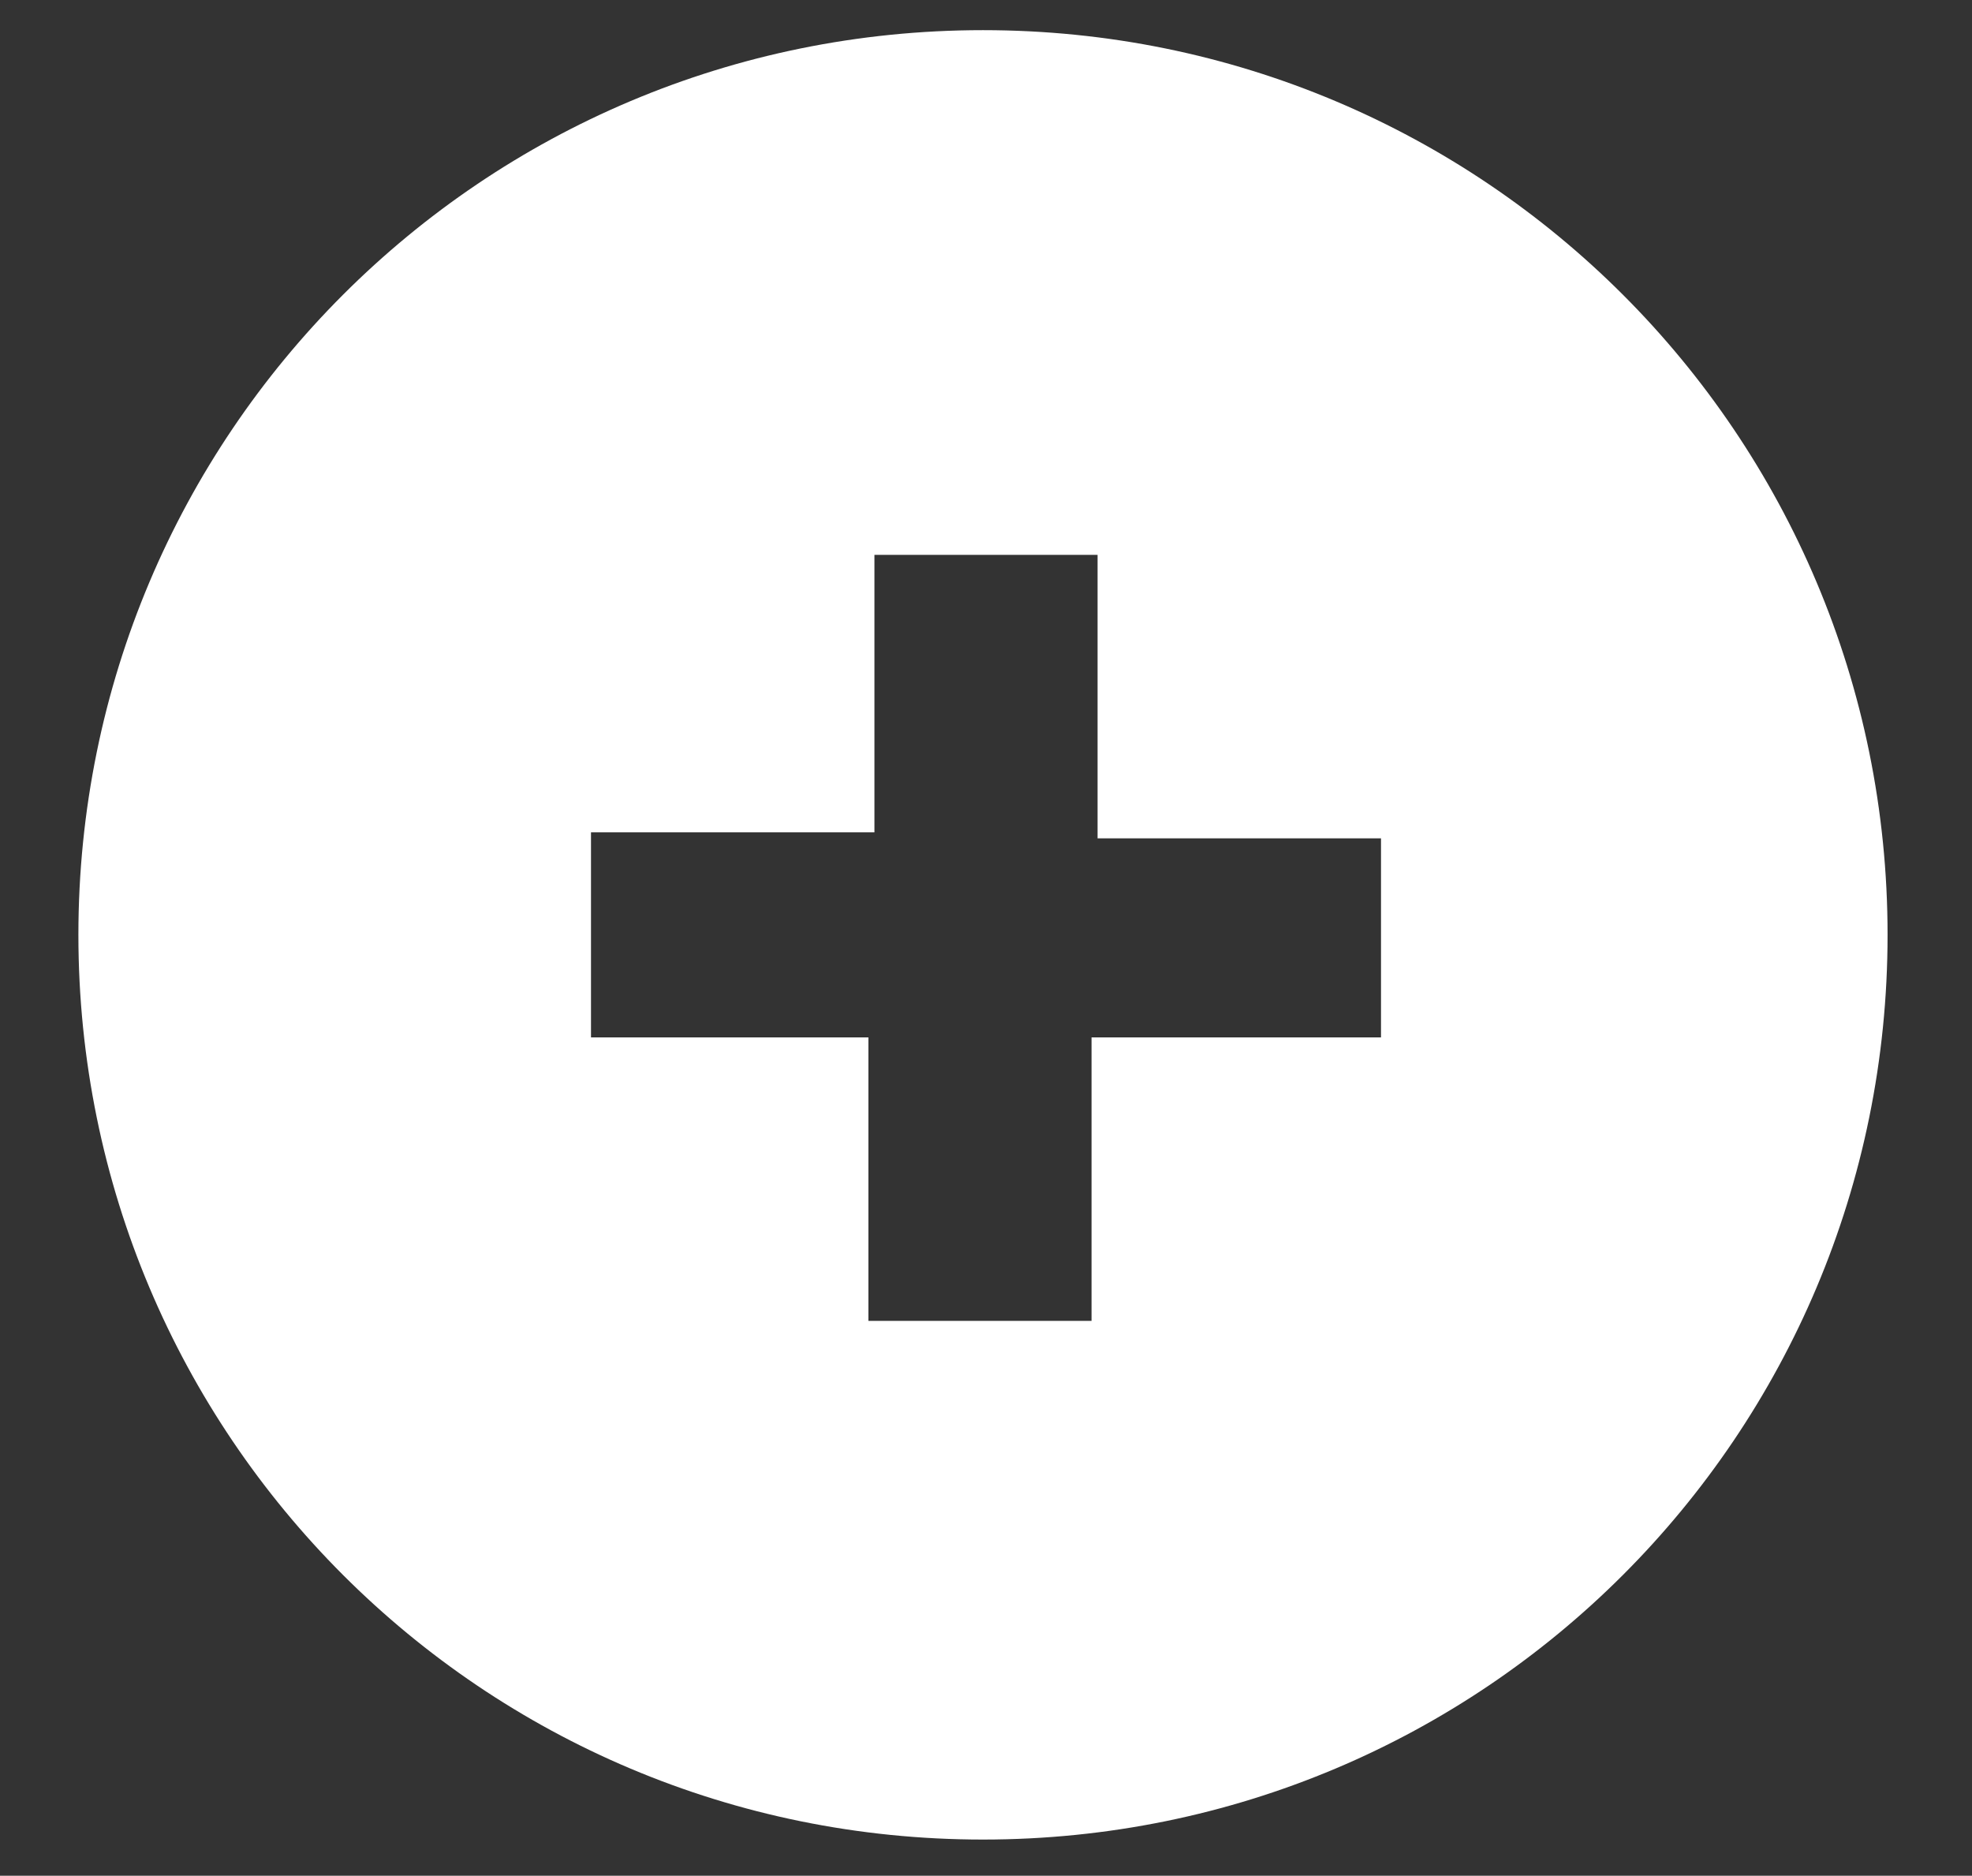 <?xml version="1.0" encoding="UTF-8"?> <!-- Generator: Adobe Illustrator 25.2.3, SVG Export Plug-In . SVG Version: 6.00 Build 0) --> <svg xmlns="http://www.w3.org/2000/svg" xmlns:xlink="http://www.w3.org/1999/xlink" version="1.1" id="Calque_1" x="0px" y="0px" viewBox="0 0 32.7 31.1" style="enable-background:new 0 0 32.7 31.1;" xml:space="preserve"><rect x="0" y="0" width="32.7" height="31.1" fill="#333333" stroke="none"/> <style type="text/css"> .st0{fill:#FFFFFF;} </style> <g> <path class="st0" d="M16.3,0.5c-8.3,0-15,6.7-15,15c0,8.3,6.7,15,15,15c8.3,0,15-6.7,15-15C31.3,7.2,24.6,0.5,16.3,0.5z M22.8,17.2 h-4.7v4.7h-3.7v-4.7H9.8v-3.4h4.7V9.2h3.7v4.7h4.7V17.2z"></path> </g> </svg> 
